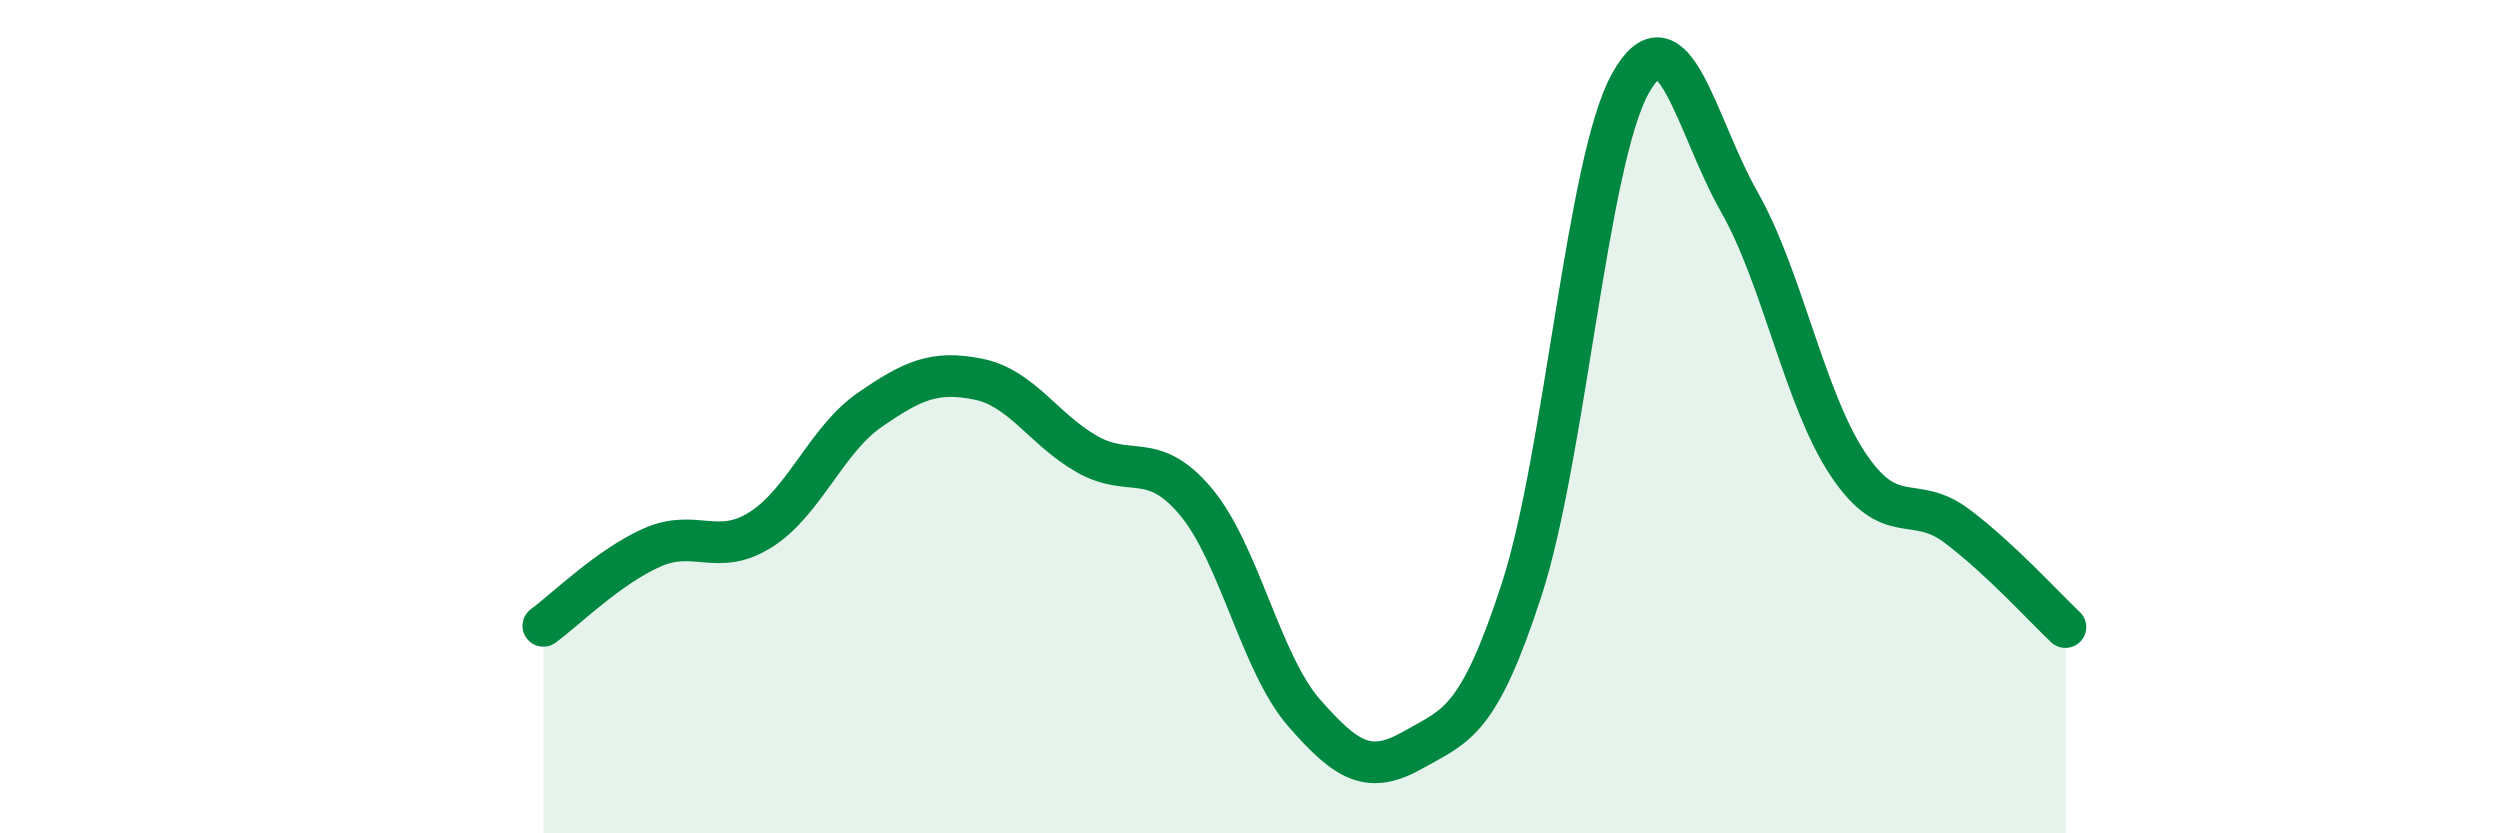 
    <svg width="60" height="20" viewBox="0 0 60 20" xmlns="http://www.w3.org/2000/svg">
      <path
        d="M 13.04,15.02 C 13.56,14.64 14.61,13.6 15.65,13.14 C 16.69,12.68 17.22,13.37 18.26,12.71 C 19.3,12.05 19.83,10.56 20.87,9.84 C 21.91,9.12 22.44,8.89 23.48,9.1 C 24.52,9.31 25.05,10.31 26.09,10.9 C 27.13,11.49 27.66,10.8 28.7,12.04 C 29.74,13.28 30.26,15.92 31.3,17.11 C 32.34,18.3 32.87,18.59 33.91,18 C 34.95,17.41 35.48,17.35 36.52,14.15 C 37.56,10.95 38.09,3.86 39.13,2 C 40.17,0.14 40.7,3.01 41.74,4.84 C 42.78,6.67 43.31,9.58 44.35,11.14 C 45.39,12.7 45.92,11.84 46.96,12.62 C 48,13.4 49.05,14.56 49.57,15.05L49.57 20L13.04 20Z"
        fill="#008740"
        opacity="0.1"
        stroke-linecap="round"
        stroke-linejoin="round"
      />
      <path
        d="M 13.04,15.02 C 13.56,14.64 14.61,13.6 15.65,13.14 C 16.69,12.68 17.22,13.37 18.26,12.71 C 19.3,12.05 19.83,10.56 20.87,9.84 C 21.91,9.12 22.44,8.89 23.48,9.1 C 24.52,9.31 25.05,10.31 26.09,10.9 C 27.13,11.49 27.66,10.8 28.7,12.04 C 29.74,13.28 30.26,15.92 31.3,17.11 C 32.34,18.3 32.87,18.59 33.91,18 C 34.95,17.41 35.48,17.35 36.52,14.15 C 37.56,10.95 38.09,3.86 39.13,2 C 40.17,0.14 40.7,3.01 41.74,4.84 C 42.78,6.67 43.31,9.58 44.35,11.14 C 45.39,12.7 45.92,11.84 46.96,12.62 C 48,13.4 49.05,14.56 49.57,15.05"
        stroke="#008740"
        stroke-width="1"
        fill="none"
        stroke-linecap="round"
        stroke-linejoin="round"
      />
    </svg>
  